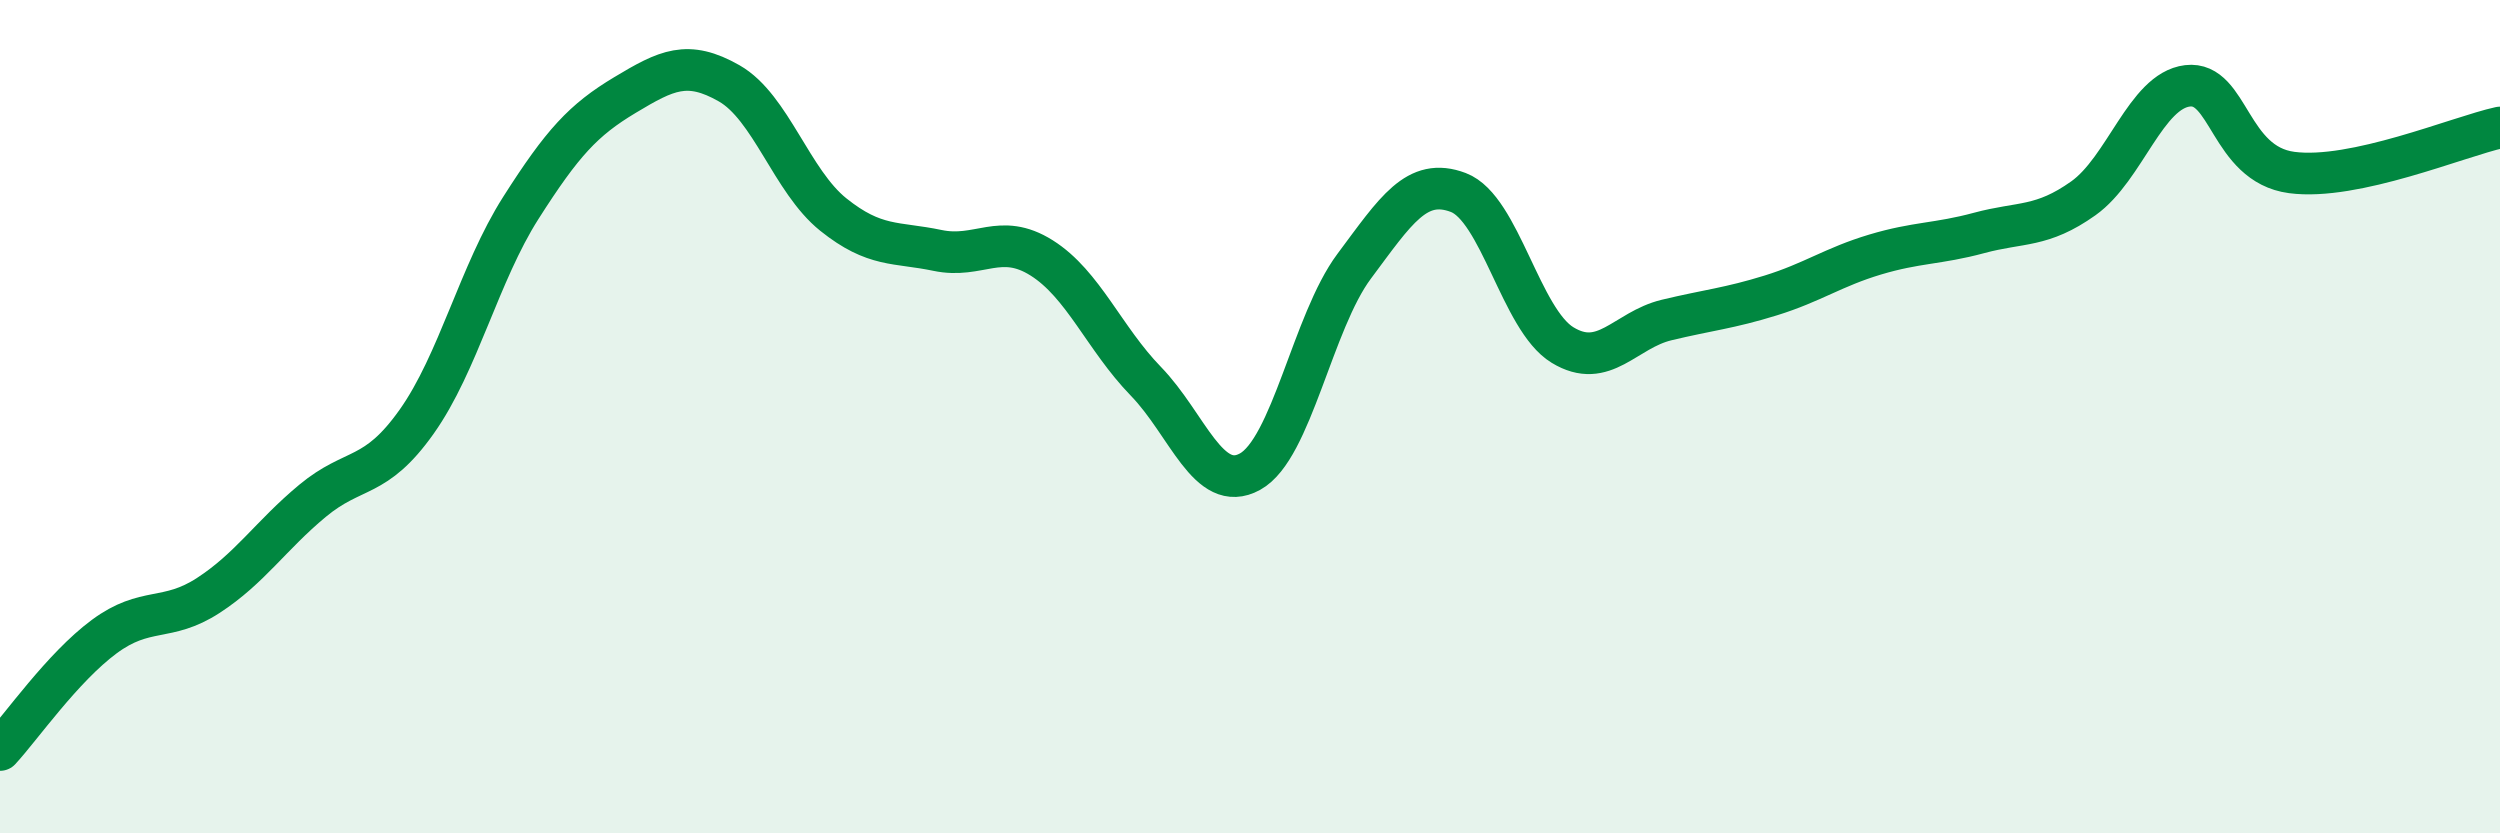 
    <svg width="60" height="20" viewBox="0 0 60 20" xmlns="http://www.w3.org/2000/svg">
      <path
        d="M 0,18 C 0.5,17.46 1.5,16.02 2.5,15.28 C 3.5,14.54 4,14.94 5,14.29 C 6,13.64 6.5,12.85 7.5,12.02 C 8.5,11.19 9,11.53 10,10.12 C 11,8.71 11.5,6.56 12.5,4.99 C 13.5,3.42 14,2.88 15,2.28 C 16,1.68 16.5,1.43 17.5,2 C 18.5,2.57 19,4.35 20,5.15 C 21,5.95 21.5,5.8 22.5,6.01 C 23.5,6.22 24,5.56 25,6.19 C 26,6.82 26.5,8.12 27.5,9.15 C 28.5,10.18 29,11.87 30,11.32 C 31,10.77 31.5,7.73 32.5,6.39 C 33.5,5.05 34,4.24 35,4.62 C 36,5 36.5,7.67 37.5,8.28 C 38.5,8.89 39,7.92 40,7.68 C 41,7.44 41.5,7.4 42.5,7.09 C 43.5,6.78 44,6.41 45,6.11 C 46,5.81 46.5,5.86 47.5,5.59 C 48.5,5.32 49,5.47 50,4.76 C 51,4.05 51.5,2.18 52.5,2.06 C 53.5,1.94 53.5,3.94 55,4.14 C 56.5,4.34 59,3.28 60,3.06L60 20L0 20Z"
        fill="#008740"
        opacity="0.1"
        stroke-linecap="round"
        stroke-linejoin="round"
      />
      <path
        d="M 0,18 C 0.5,17.46 1.5,16.02 2.5,15.28 C 3.5,14.54 4,14.94 5,14.29 C 6,13.64 6.5,12.85 7.5,12.02 C 8.5,11.19 9,11.53 10,10.12 C 11,8.71 11.5,6.56 12.5,4.99 C 13.5,3.42 14,2.88 15,2.28 C 16,1.68 16.5,1.43 17.5,2 C 18.5,2.57 19,4.35 20,5.15 C 21,5.95 21.5,5.8 22.5,6.01 C 23.5,6.22 24,5.56 25,6.19 C 26,6.82 26.5,8.12 27.5,9.15 C 28.5,10.18 29,11.87 30,11.32 C 31,10.77 31.5,7.73 32.5,6.39 C 33.5,5.05 34,4.24 35,4.62 C 36,5 36.5,7.67 37.5,8.28 C 38.5,8.89 39,7.92 40,7.68 C 41,7.44 41.5,7.4 42.5,7.09 C 43.5,6.78 44,6.41 45,6.11 C 46,5.81 46.5,5.86 47.5,5.59 C 48.5,5.32 49,5.47 50,4.76 C 51,4.05 51.5,2.18 52.5,2.06 C 53.5,1.94 53.5,3.94 55,4.14 C 56.5,4.34 59,3.28 60,3.06"
        stroke="#008740"
        stroke-width="1"
        fill="none"
        stroke-linecap="round"
        stroke-linejoin="round"
      />
    </svg>
  